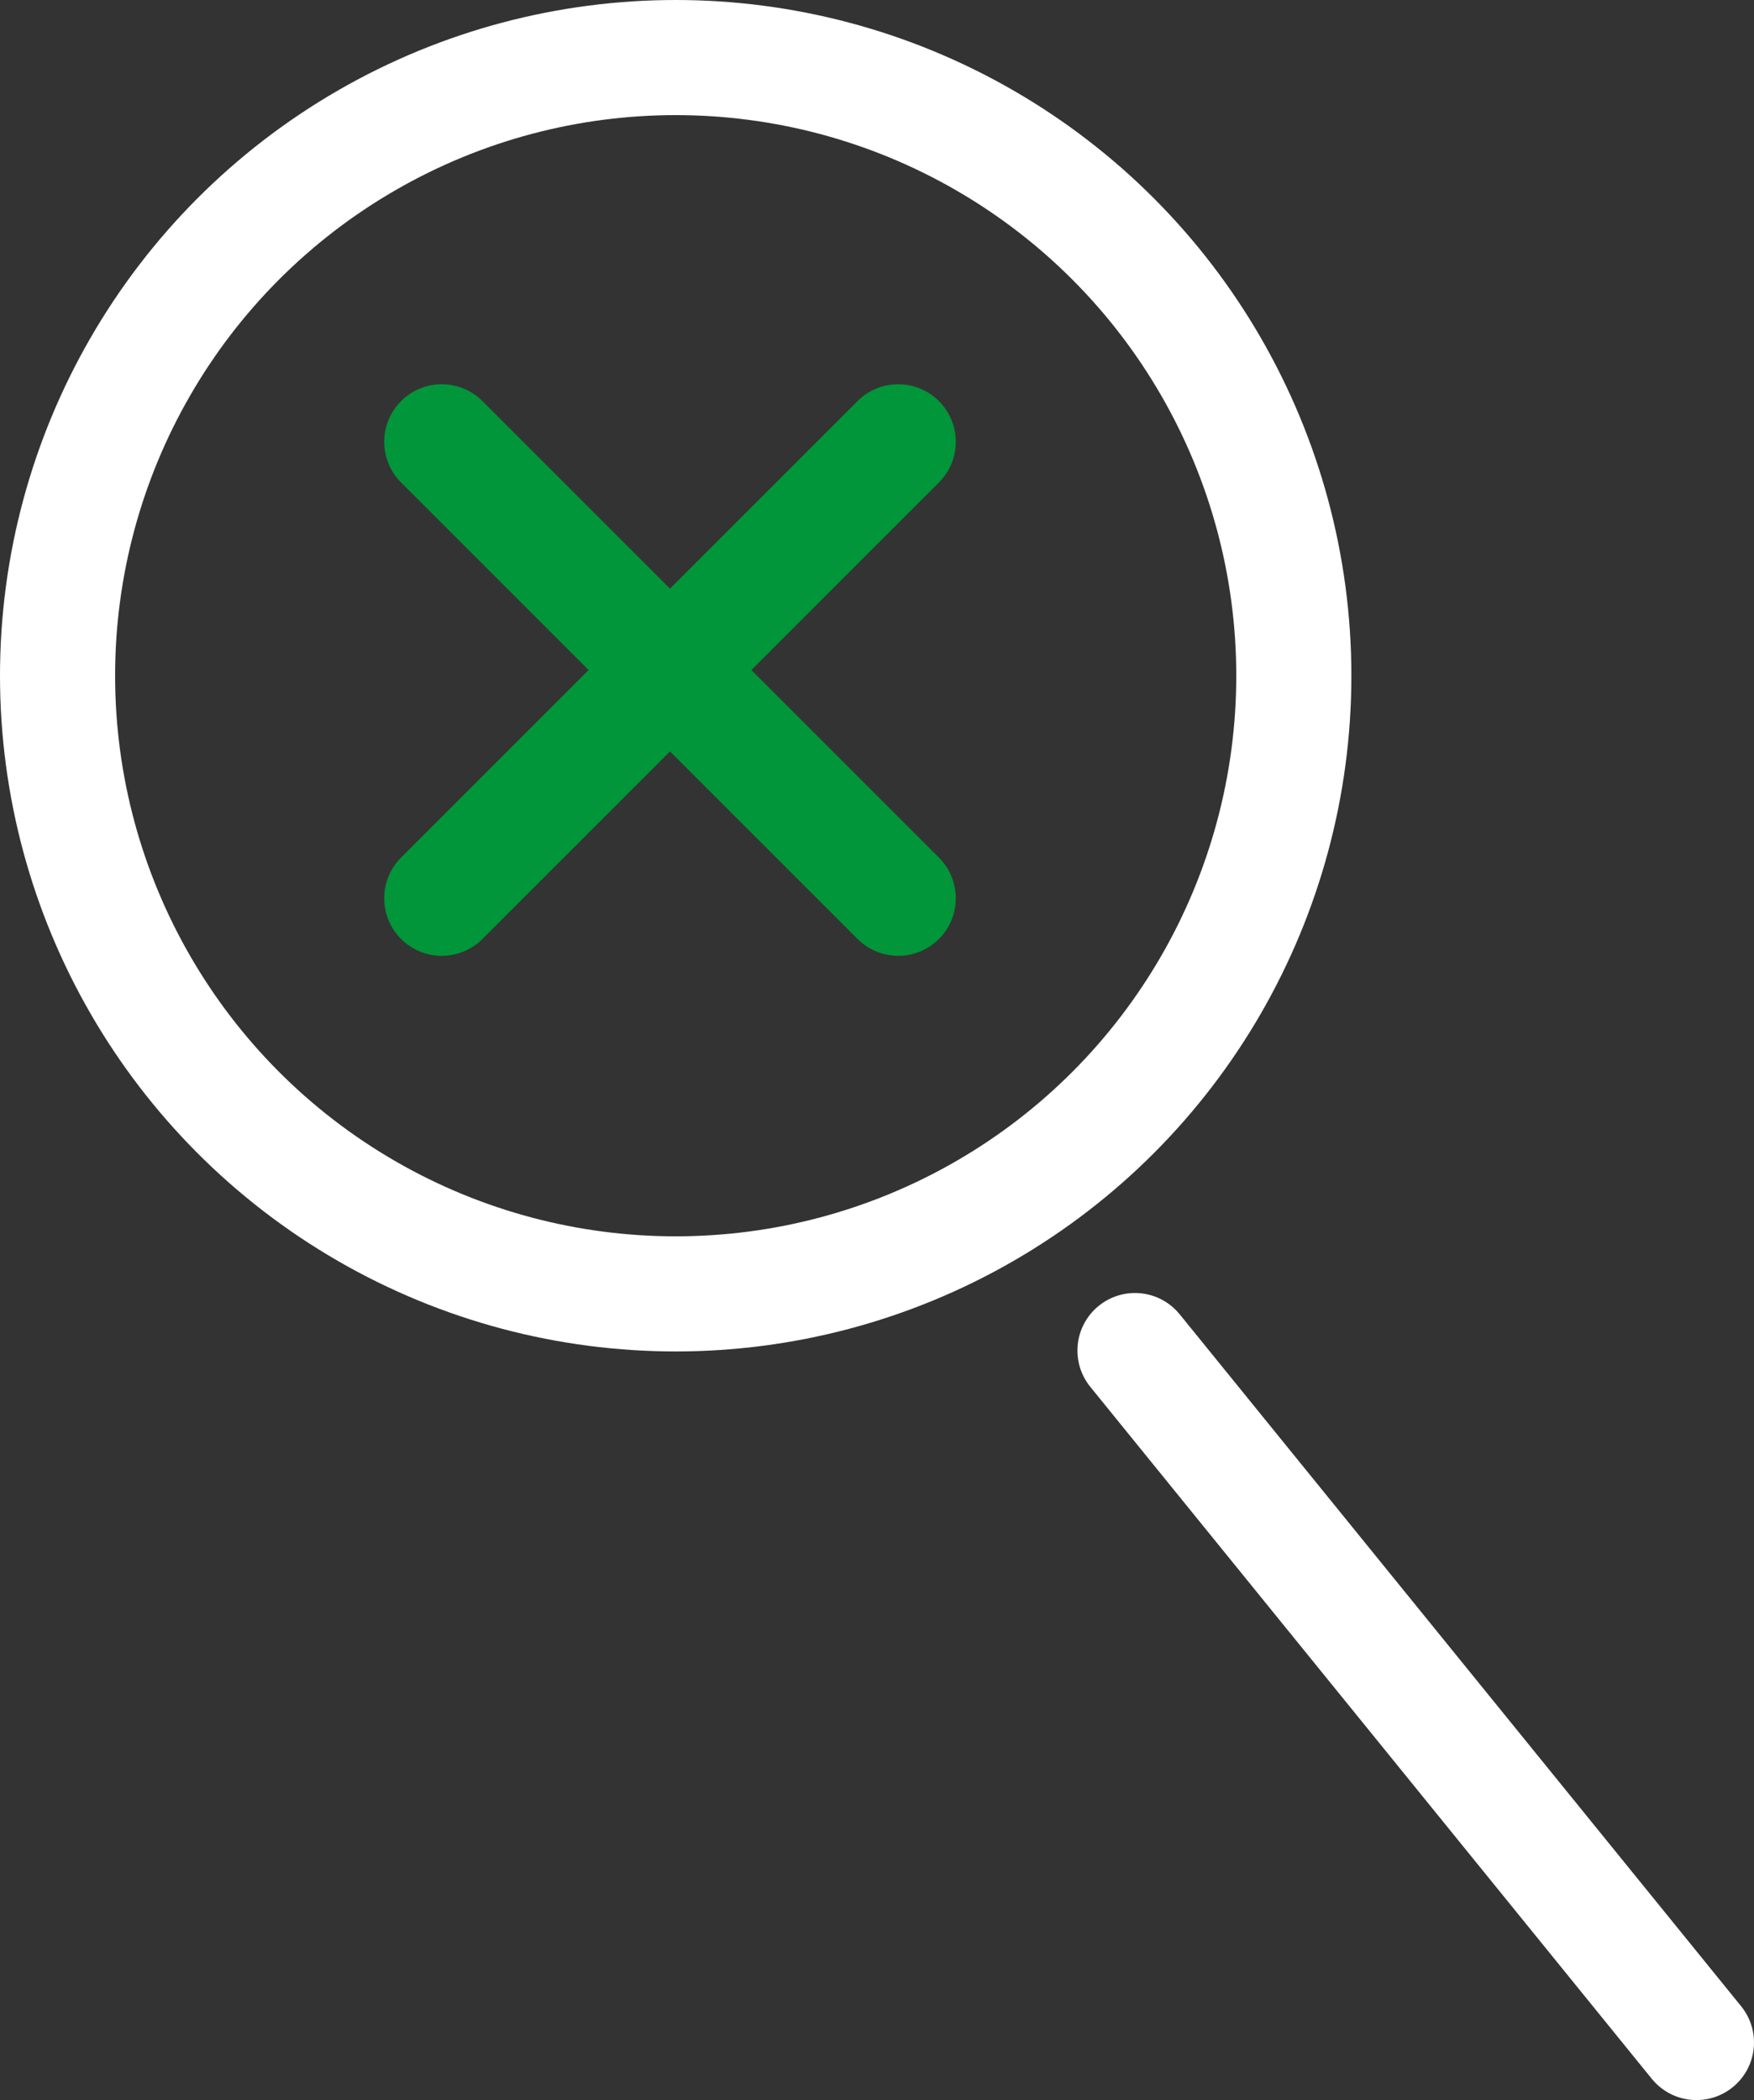 <?xml version="1.0" encoding="UTF-8"?> <svg xmlns="http://www.w3.org/2000/svg" id="b" viewBox="0 0 137.14 164.19"><rect x="0" y="0" width="137.14" height="164.19" fill="#333333" stroke="none"/><g id="c"><circle cx="52.83" cy="52.83" r="48.33" style="fill:none; stroke:#fff; stroke-linecap:round; stroke-linejoin:round; stroke-width:9px;"></circle><line x1="88.74" y1="105.59" x2="132.64" y2="159.69" style="fill:none; stroke:#fff; stroke-linecap:round; stroke-linejoin:round; stroke-width:9px;"></line><line x1="70.23" y1="34.54" x2="34.54" y2="70.23" style="fill:none; stroke:#009639; stroke-linecap:round; stroke-linejoin:round; stroke-width:9px;"></line><line x1="34.54" y1="34.54" x2="70.23" y2="70.23" style="fill:none; stroke:#009639; stroke-linecap:round; stroke-linejoin:round; stroke-width:9px;"></line></g></svg> 